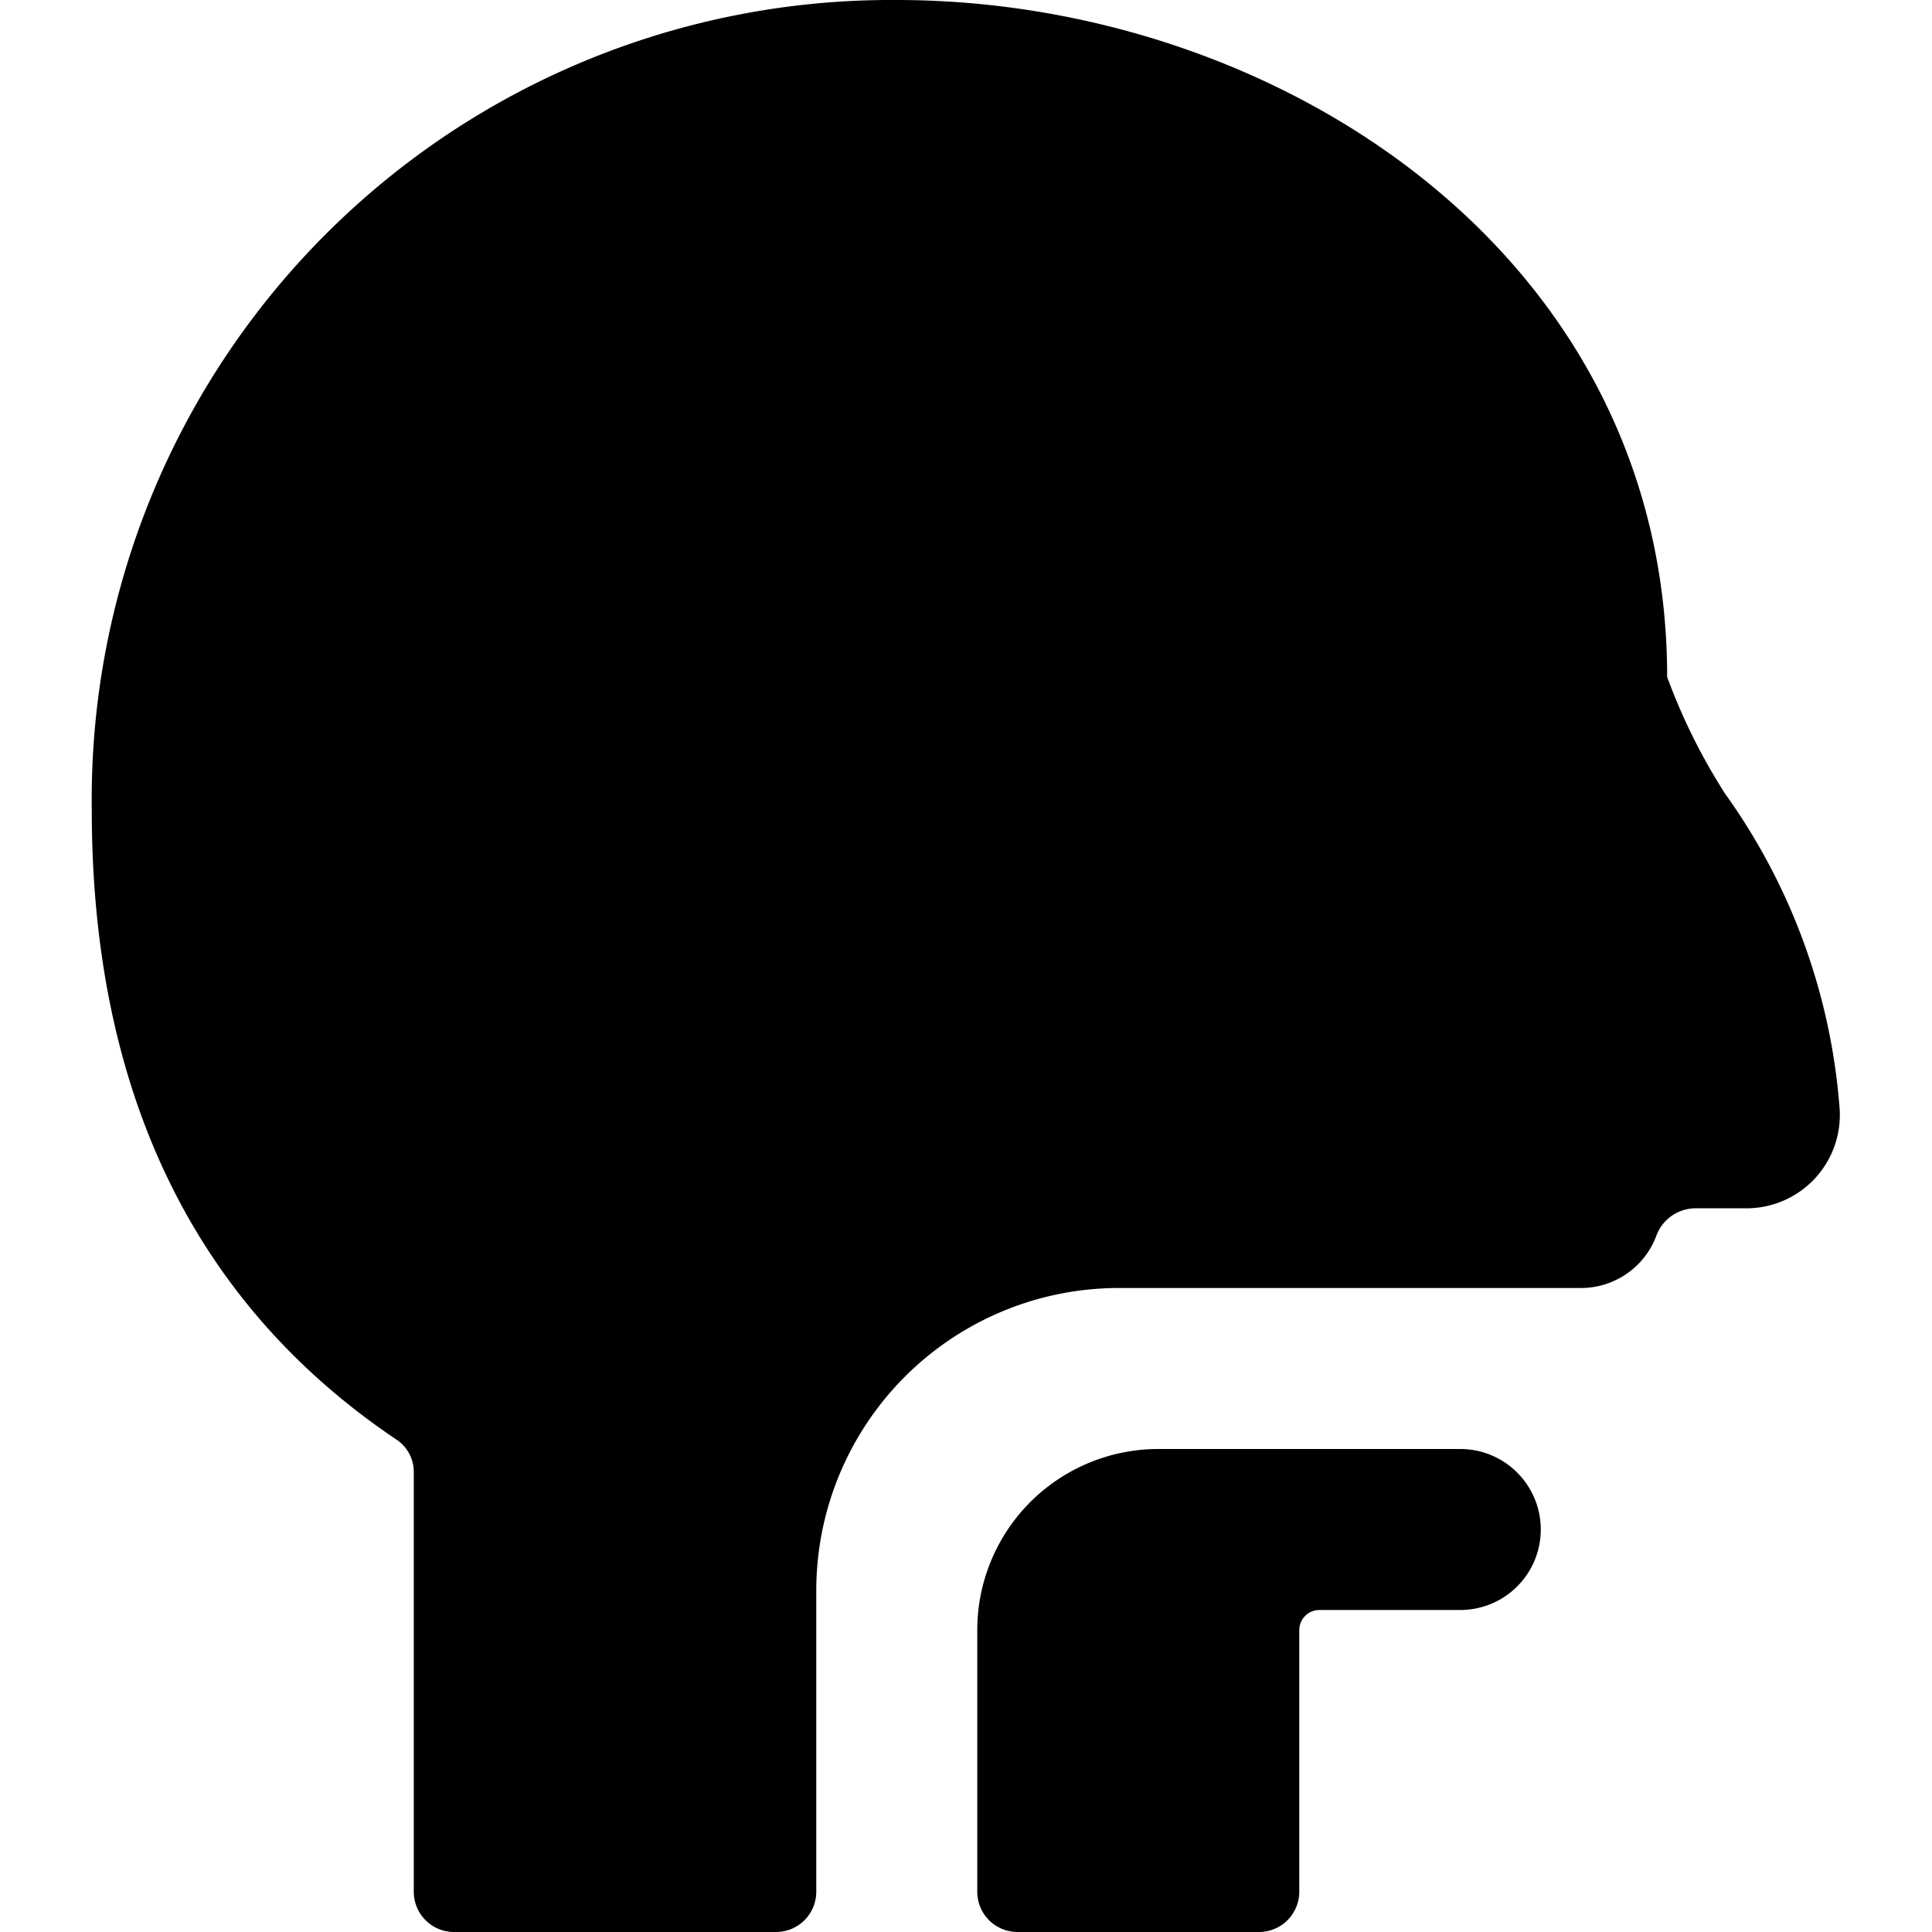<svg xmlns="http://www.w3.org/2000/svg" viewBox="0 0 24 24"><g><path d="M14.39 18a2.25 2.25 0 0 0 -2.25 2.25v3.25a0.5 0.5 0 0 0 0.5 0.5h3a0.5 0.5 0 0 0 0.5 -0.5v-3.25a0.25 0.25 0 0 1 0.25 -0.25h1.75a1 1 0 0 0 0 -2Z" fill="#000000" stroke-width="1"></path><path d="M21.43 9.86a7.46 7.46 0 0 1 -0.72 -1.45c0 -5.27 -4.87 -8.41 -9.57 -8.41a9.93 9.93 0 0 0 -10 10.06c0 3.5 1.27 6.13 3.78 7.82a0.48 0.48 0 0 1 0.22 0.41v5.21a0.5 0.5 0 0 0 0.5 0.5h4a0.5 0.5 0 0 0 0.5 -0.5v-3.75A3.76 3.76 0 0 1 13.89 16h5.75a1 1 0 0 0 0.94 -0.66 0.52 0.52 0 0 1 0.48 -0.33h0.63a1.16 1.16 0 0 0 1.16 -1.27 7.7 7.7 0 0 0 -1.42 -3.88Z" fill="#000000" stroke-width="1"></path></g></svg>